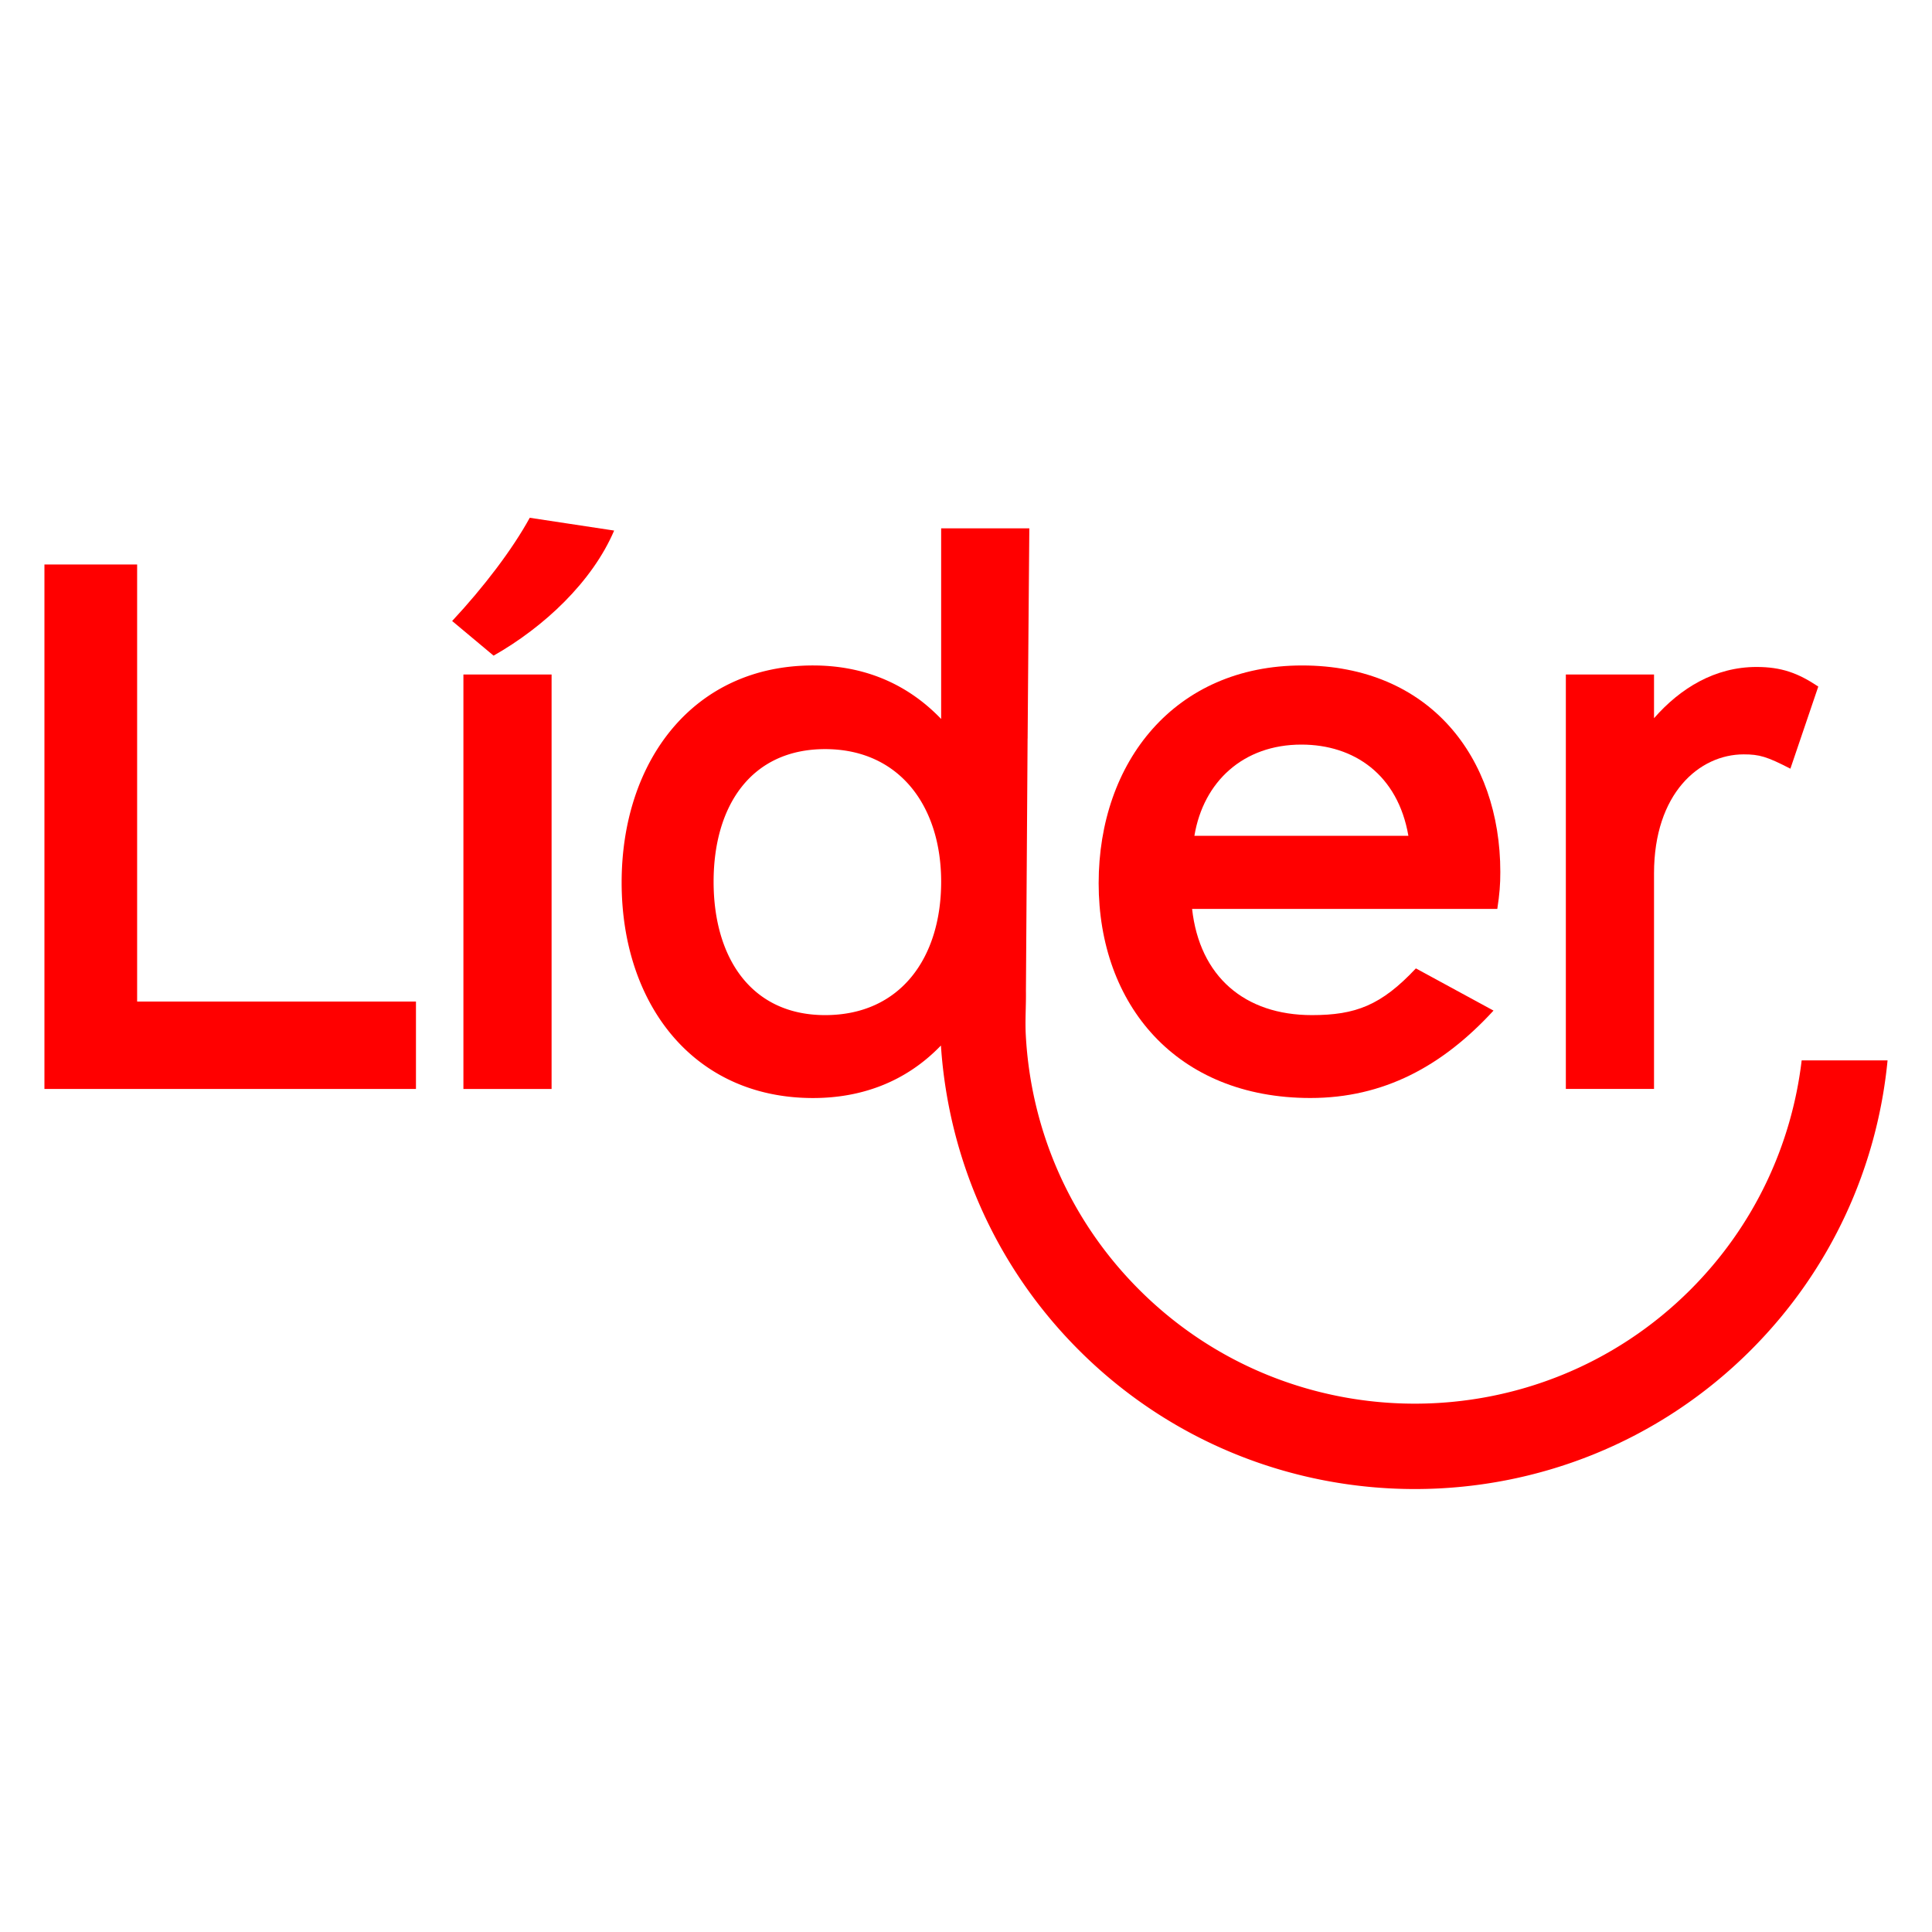 <?xml version="1.0" encoding="UTF-8"?>
<svg data-bbox="11.5 134 477 251.362" viewBox="0 0 500 500" xmlns="http://www.w3.org/2000/svg" data-type="color">
    <g>
        <path fill="#ff0000" d="M11.5 281.82V146.09h23.99V259.2h72.16v22.62H11.5z" data-color="1"/>
        <path d="M117.01 160.72c8.19-8.78 15.6-18.53 20.09-26.72l21.84 3.31c-5.66 13.26-18.14 24.96-31.2 32.37l-10.73-8.97Zm2.92 13.84h22.82v107.26h-22.82V174.56Z" fill="#ff0000" data-color="1"/>
        <path d="M308.51 235.21c1.95 17.55 13.65 27.5 31.01 27.5 11.31 0 17.94-2.53 26.91-12.09l20.09 10.92c-13.26 14.43-28.47 22.62-47.39 22.62-34.71 0-54.8-24.18-54.8-55.58s19.7-56.36 52.66-56.36 51.29 23.79 51.29 53.44c0 3.32-.19 5.66-.78 9.56h-78.98Zm.59-18.91h55.39c-2.73-15.8-14.04-23.6-27.69-23.6-15.02 0-25.35 9.56-27.69 23.6" fill="#ff0000" data-color="1"/>
        <path d="M463.36 198.94c-6.05-3.12-8-3.71-12.09-3.71-11.51 0-23.21 10.14-23.21 30.81v55.78h-22.82V174.56h22.82v11.31c6.82-7.8 15.8-13.26 26.52-13.26 6.44 0 10.73 1.56 15.99 5.07l-7.22 21.26Z" fill="#ff0000" data-color="1"/>
        <path d="M265.95 191.14c.22-29.17.44-54.41.44-54.41h-22.82v49.34c-9.36-9.75-20.87-13.85-33.15-13.85-31.01 0-49.54 24.77-49.54 56.17s18.53 55.78 49.54 55.78c12.06 0 23.74-3.88 33.09-13.59a123.5 123.5 0 0 0 1.25 11.17c3.91 24.78 15.38 48.59 34.44 67.65 47.95 47.95 125.97 47.95 173.92 0 20.93-20.93 32.73-47.59 35.38-74.98h-22.23c-2.57 21.71-12.17 42.73-28.79 59.35-39.33 39.33-103.33 39.33-142.66 0-18.25-18.25-28.07-41.77-29.35-65.96-.2-3.8.1-7.59.04-11.4l.43-65.26Zm-52.41 71.57c-19.11 0-28.86-14.82-28.86-34.52s9.75-34.32 28.86-34.32 30.03 14.63 30.03 34.32-10.53 34.52-30.03 34.52" fill="#ff0000" data-color="1"/>
    </g>
</svg>
